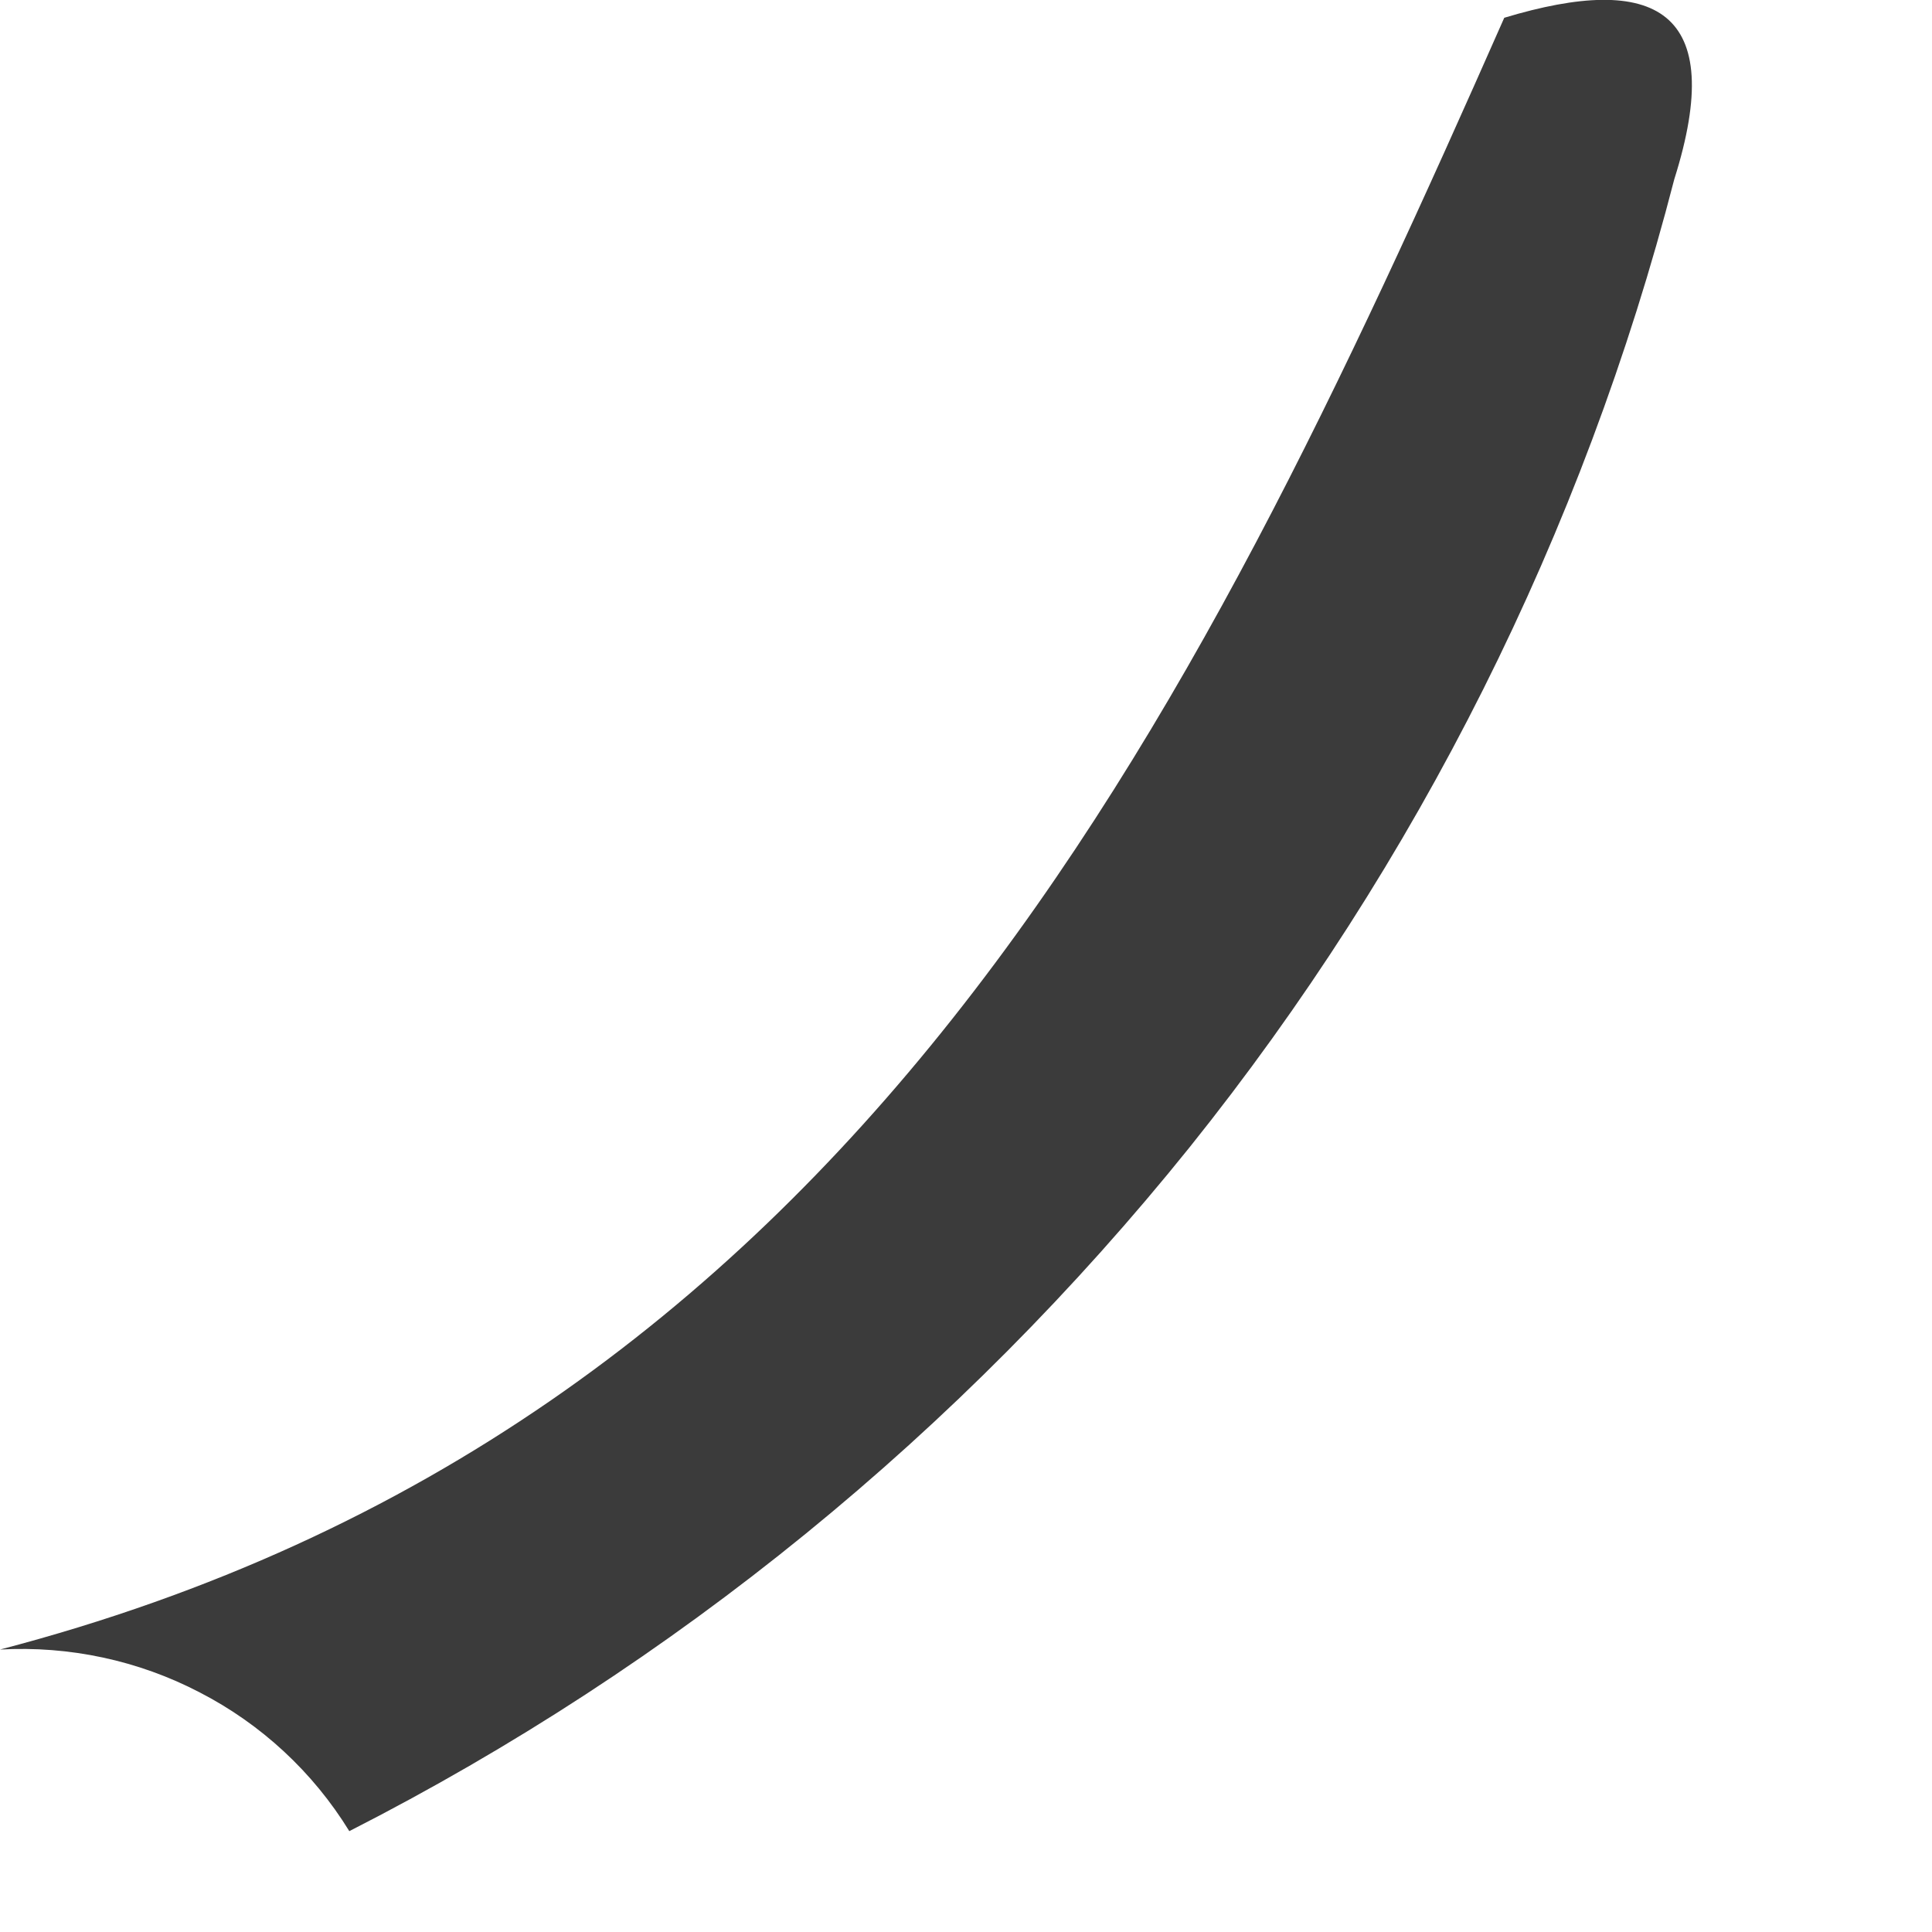 <?xml version="1.0" encoding="utf-8"?>
<svg xmlns="http://www.w3.org/2000/svg" fill="none" height="100%" overflow="visible" preserveAspectRatio="none" style="display: block;" viewBox="0 0 5 5" width="100%">
<path d="M4.333 0.464C4.097 1.379 3.669 2.233 3.078 2.97C2.486 3.706 1.746 4.31 0.904 4.739C0.81 4.586 0.676 4.462 0.517 4.38C0.358 4.297 0.179 4.259 0 4.269C2.201 3.694 3.076 1.896 3.893 0.046C4.284 -0.072 4.472 0.024 4.333 0.464Z" fill="#3B3B3B" id="Path 637"/>
</svg>